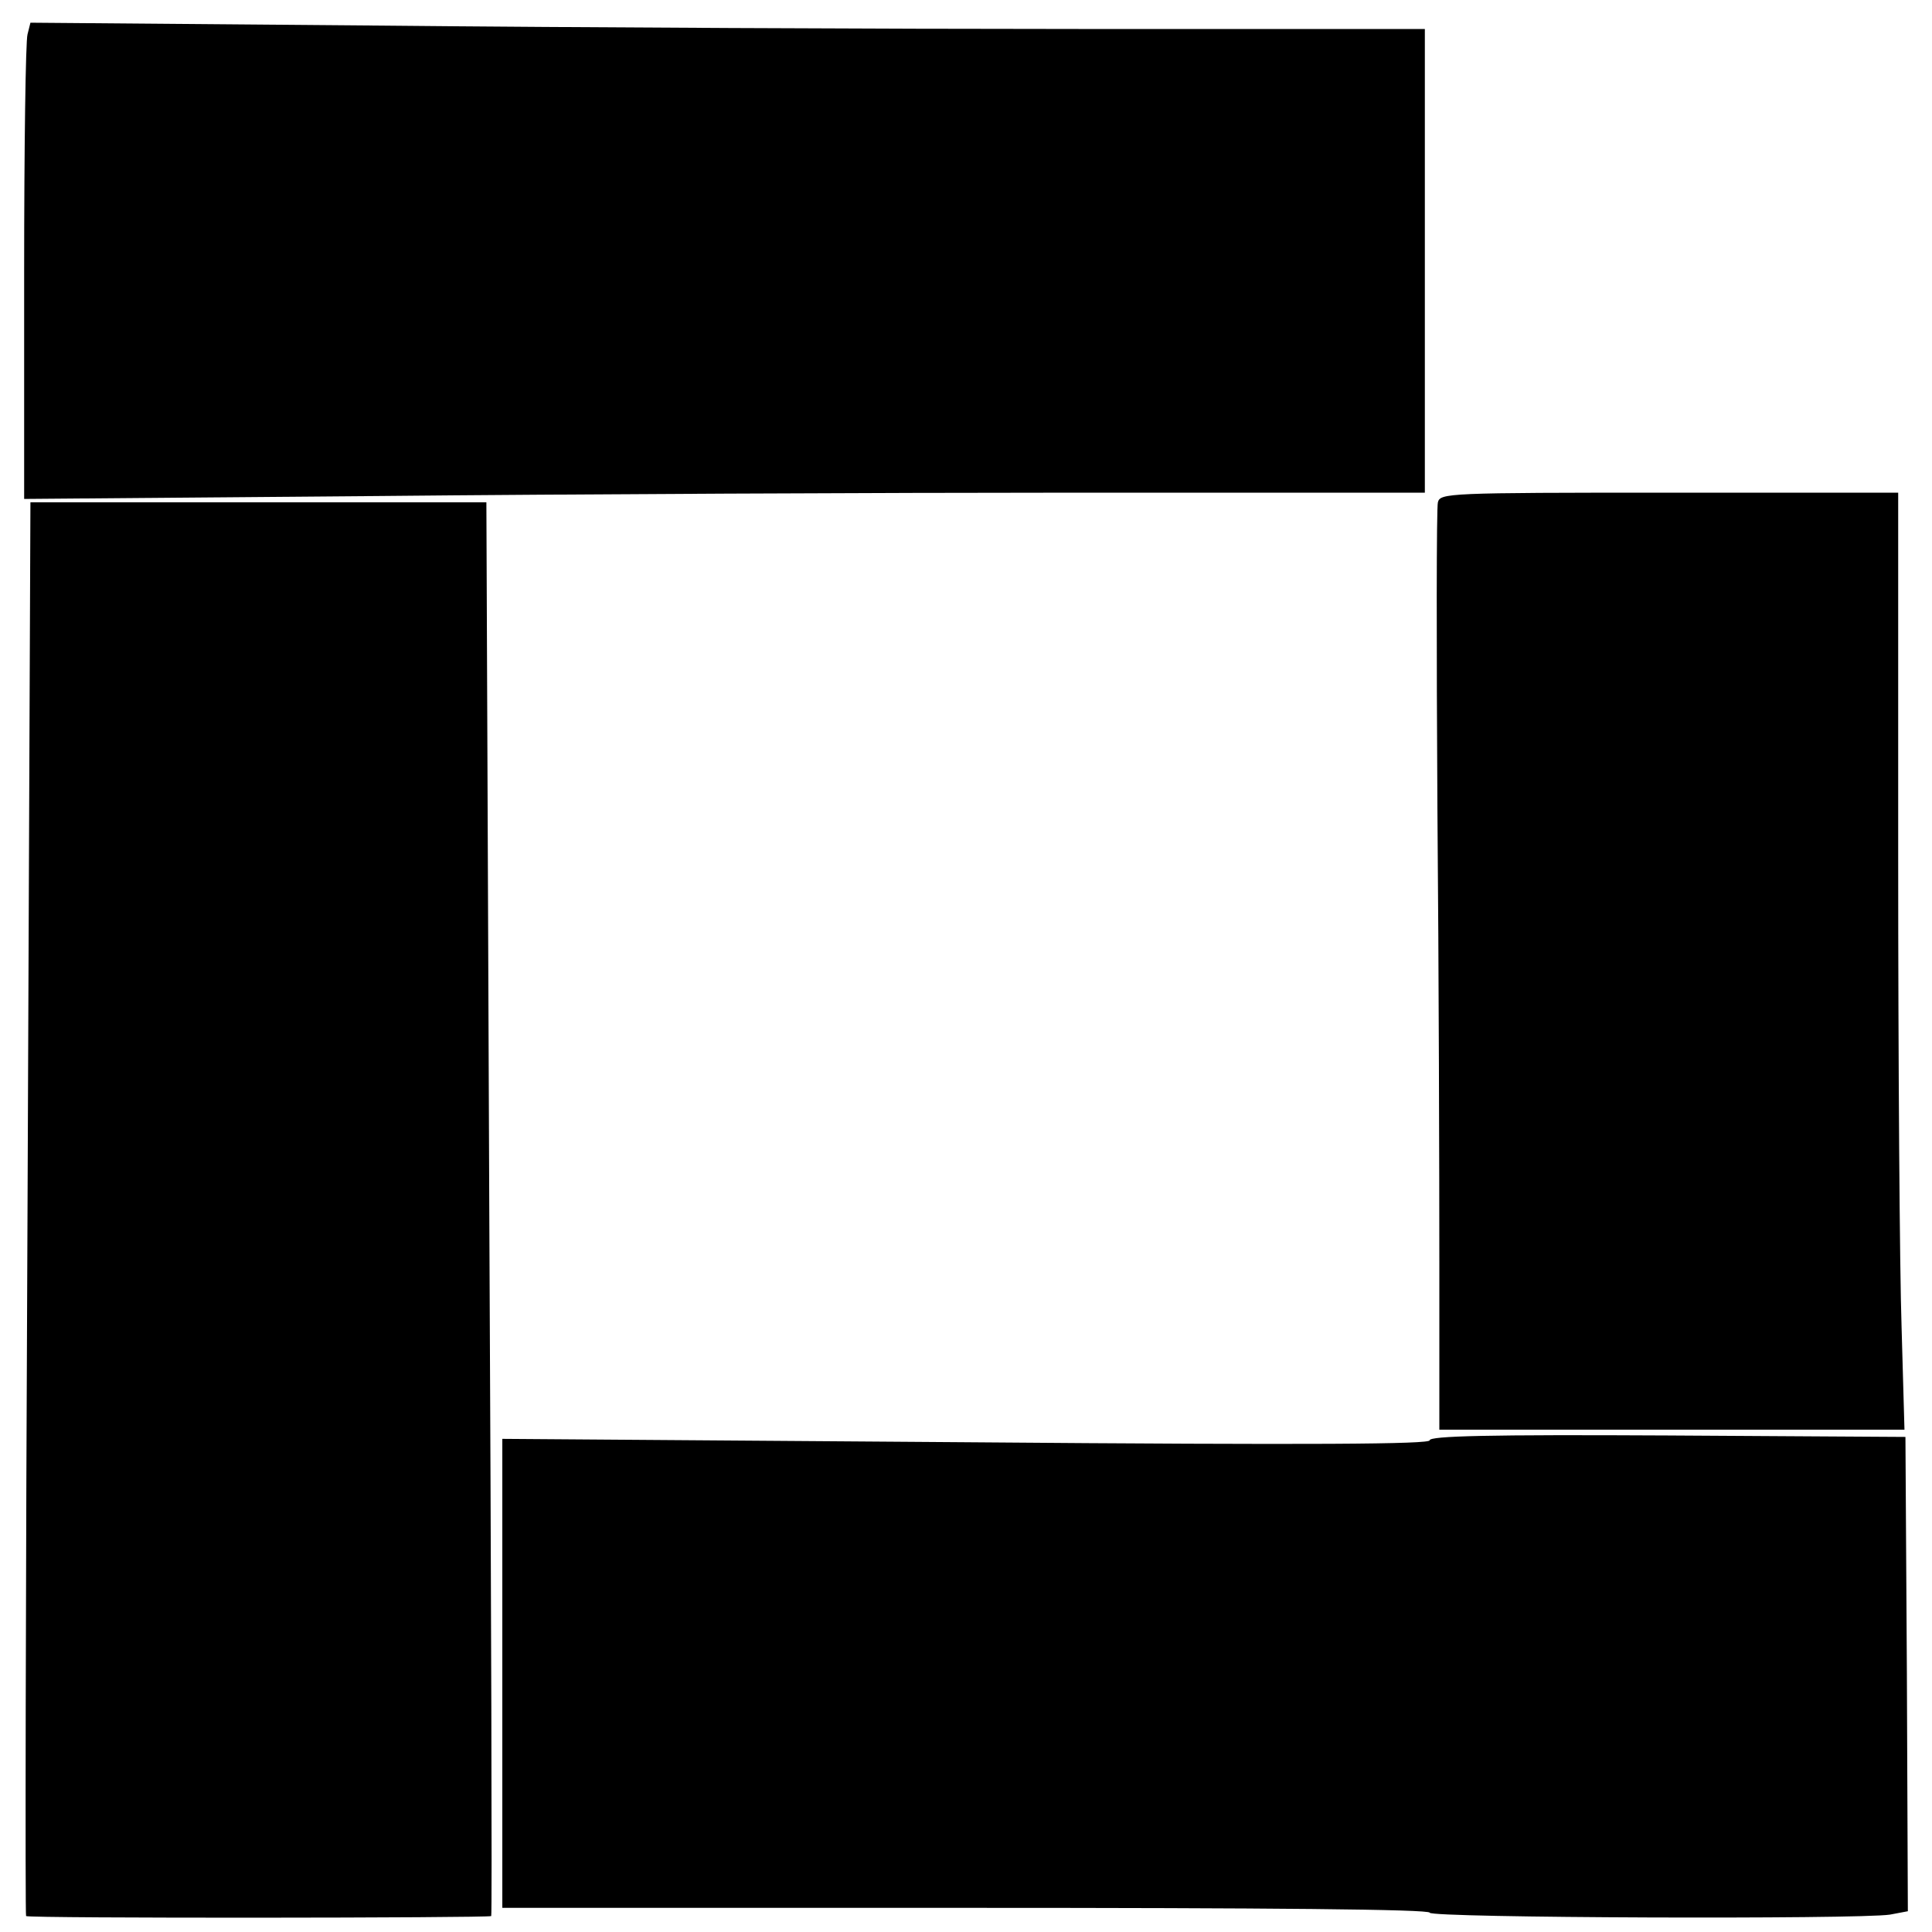 <?xml version="1.0" standalone="no"?>
<!DOCTYPE svg PUBLIC "-//W3C//DTD SVG 20010904//EN"
 "http://www.w3.org/TR/2001/REC-SVG-20010904/DTD/svg10.dtd">
<svg version="1.0" xmlns="http://www.w3.org/2000/svg"
 width="400pt" height="400pt" viewBox="0 0 400 400"
 preserveAspectRatio="xMidYMid meet">
<g transform="translate(0,400) scale(0.1,-0.1)"
fill="#000000" stroke="none">
<path d="M57 3929 c-4 -13 -7 -235 -7 -493 l0 -469 728 6 c400 4 1052 7 1450
7 l722 0 0 480 0 480 -717 0 c-395 0 -1045 3 -1444 7 l-726 6 -6 -24z"/>
<path d="M2977 2960 c-3 -10 -3 -295 -1 -632 3 -337 4 -765 4 -950 l0 -338
481 0 482 0 -6 213 c-4 116 -7 553 -7 970 l0 757 -474 0 c-461 0 -474 -1 -479
-20z"/>
<path d="M57 1498 c-4 -804 -5 -1463 -3 -1465 5 -5 958 -4 963 0 2 2 0 662 -4
1465 l-6 1462 -472 0 -472 0 -6 -1462z"/>
<path d="M2960 1018 c0 -8 -229 -10 -960 -4 l-960 7 0 -486 0 -485 960 0 c633
0 960 -3 960 -10 0 -11 887 -14 953 -4 l37 7 -2 491 -3 491 -492 3 c-372 2
-493 -1 -493 -10z"/>
</g>
</svg>
